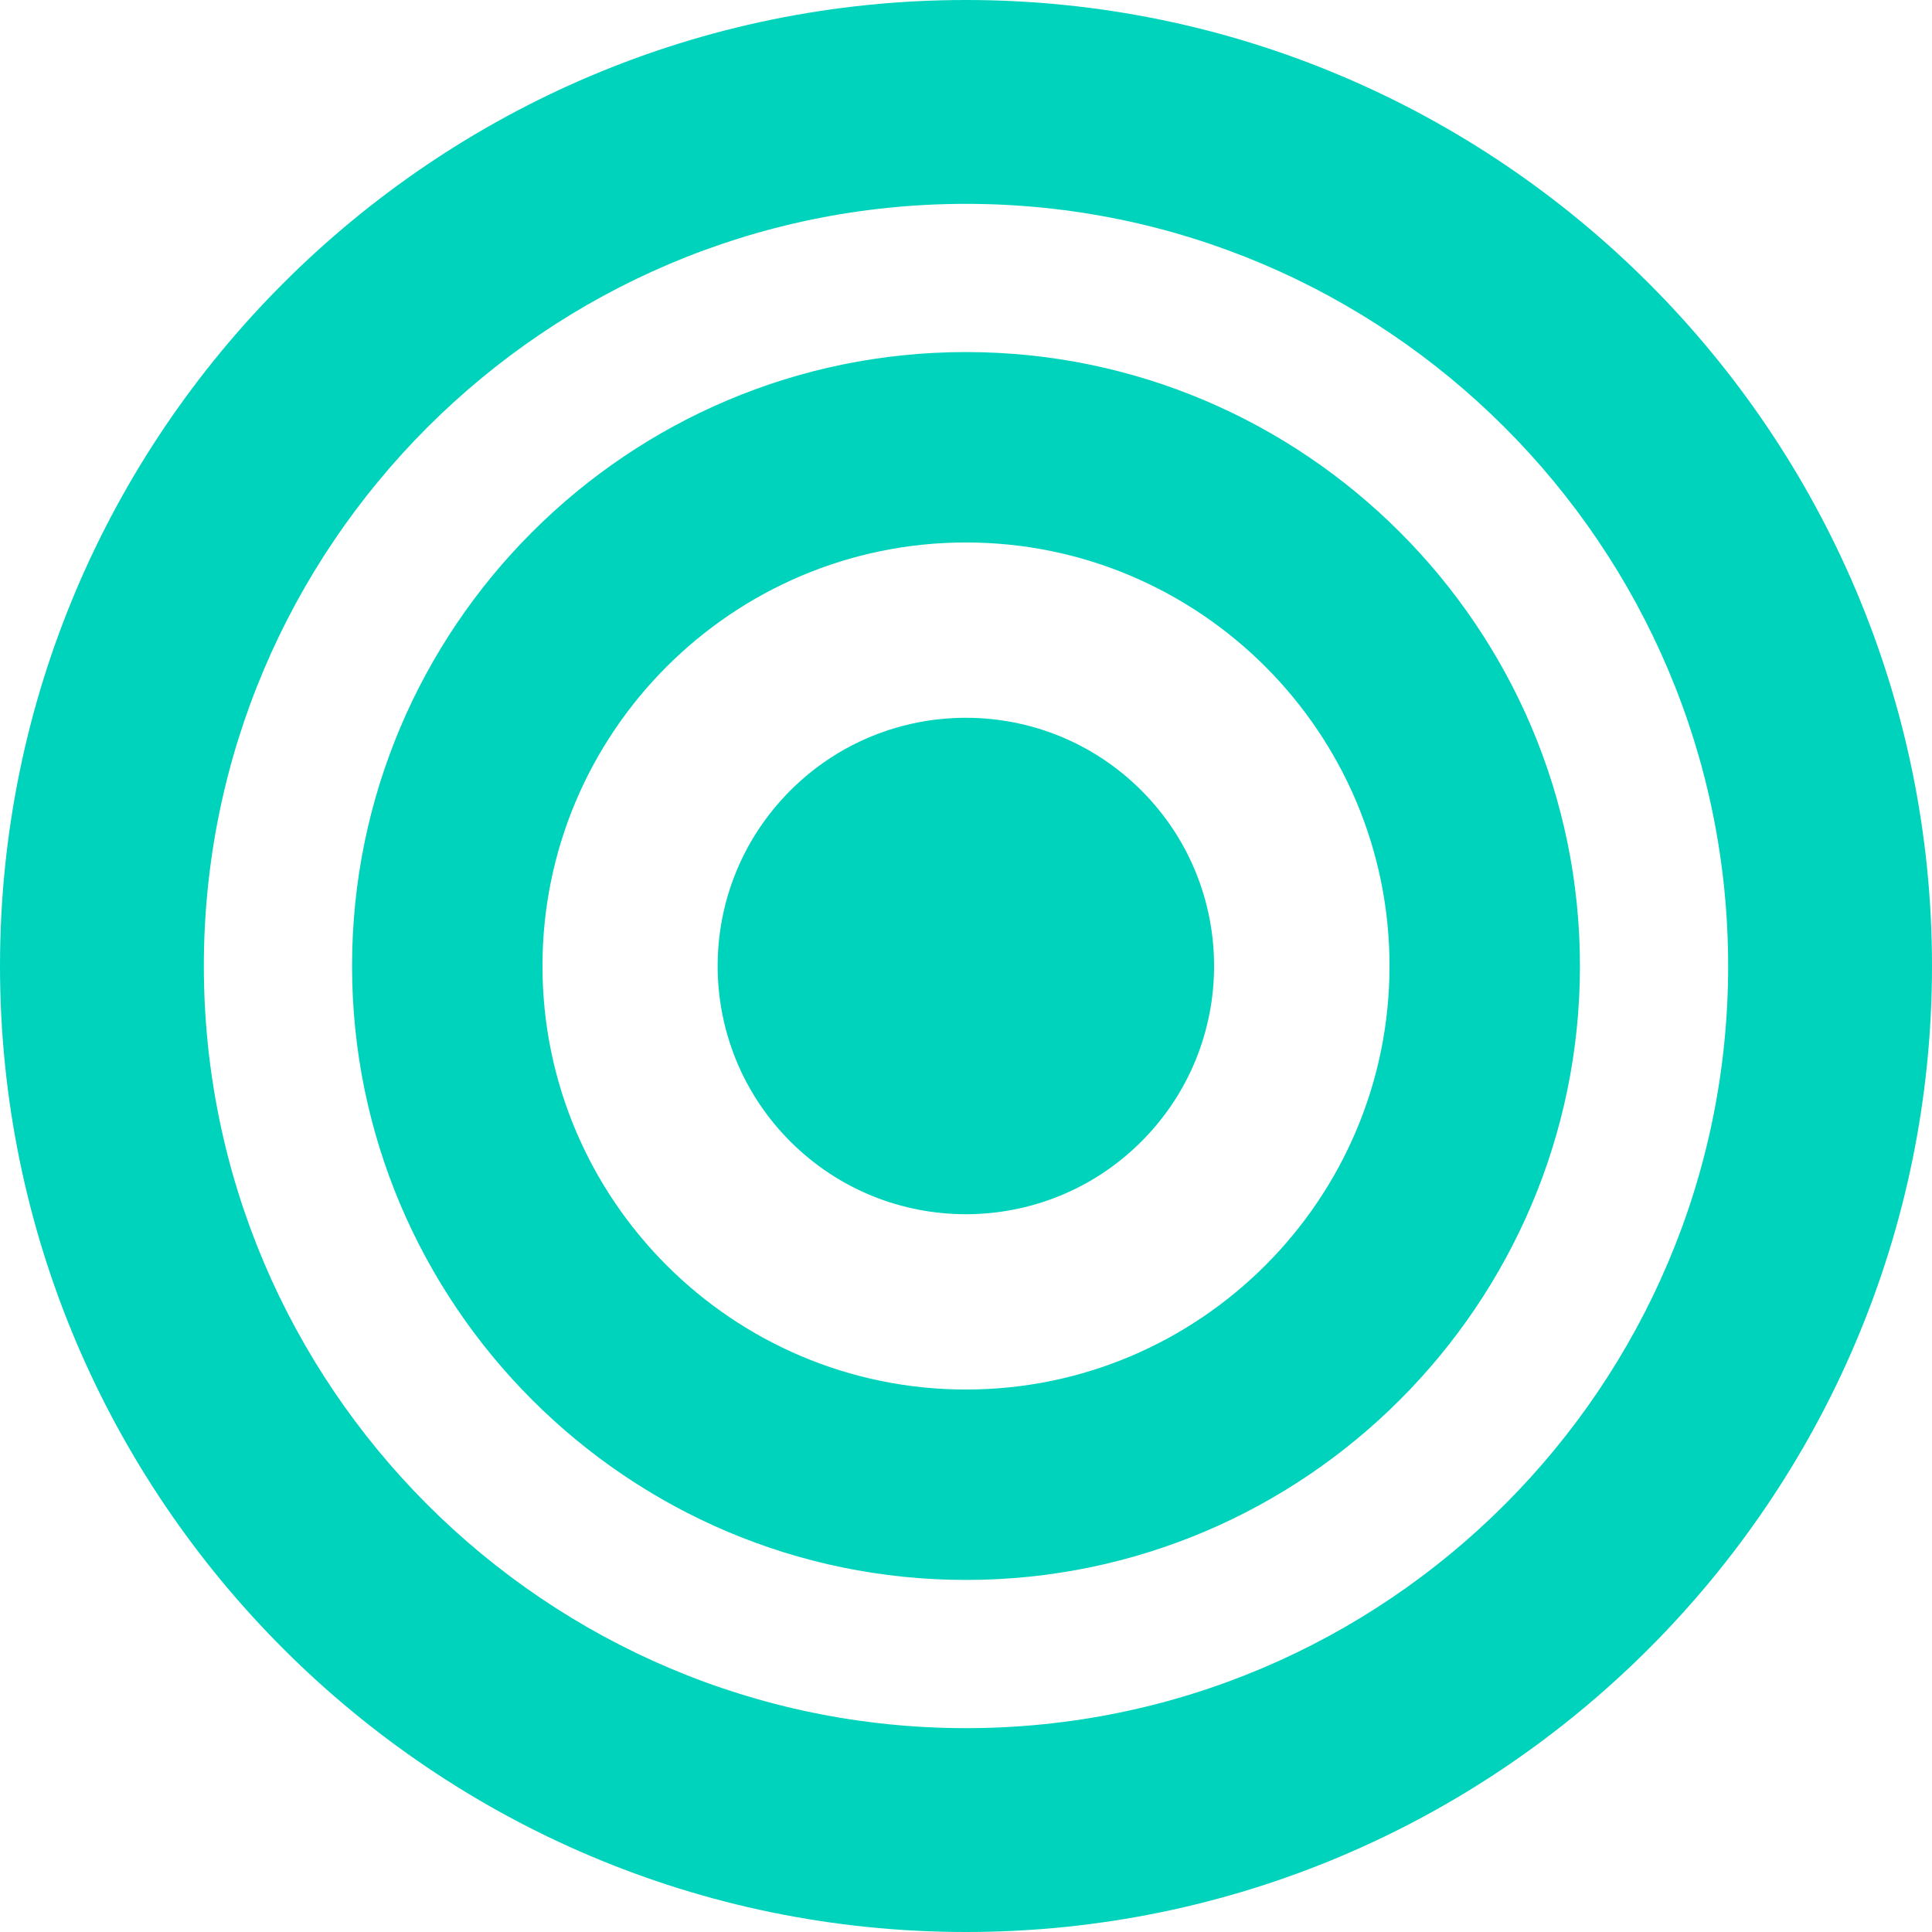 <?xml version="1.0" encoding="UTF-8"?>
<svg id="Laag_2" data-name="Laag 2" xmlns="http://www.w3.org/2000/svg" viewBox="0 0 80.56 80.56">
  <defs>
    <style>
      .cls-1 {
        fill: #00d3bc;
      }
    </style>
  </defs>
  <g id="Laag_1-2" data-name="Laag 1">
    <g>
      <path class="cls-1" d="M40.28,14.68c-14.12,0-25.6,11.49-25.6,25.6s11.49,25.6,25.6,25.6,25.6-11.49,25.6-25.6-11.49-25.6-25.6-25.6ZM57.94,40.28c0,9.74-7.92,17.66-17.66,17.66s-17.66-7.92-17.66-17.66,7.92-17.66,17.66-17.66,17.66,7.92,17.66,17.66Z"/>
      <path class="cls-1" d="M40.28,0C18.07,0,0,18.07,0,40.28s18.07,40.28,40.28,40.28,40.28-18.07,40.28-40.28S62.49,0,40.28,0ZM40.28,72.06c-17.52,0-31.78-14.26-31.78-31.78s14.26-31.78,31.78-31.78,31.78,14.26,31.78,31.78-14.26,31.78-31.78,31.78Z"/>
      <circle class="cls-1" cx="40.28" cy="40.28" r="10.35" transform="translate(-16.69 40.28) rotate(-45)"/>
    </g>
  </g>
</svg>
